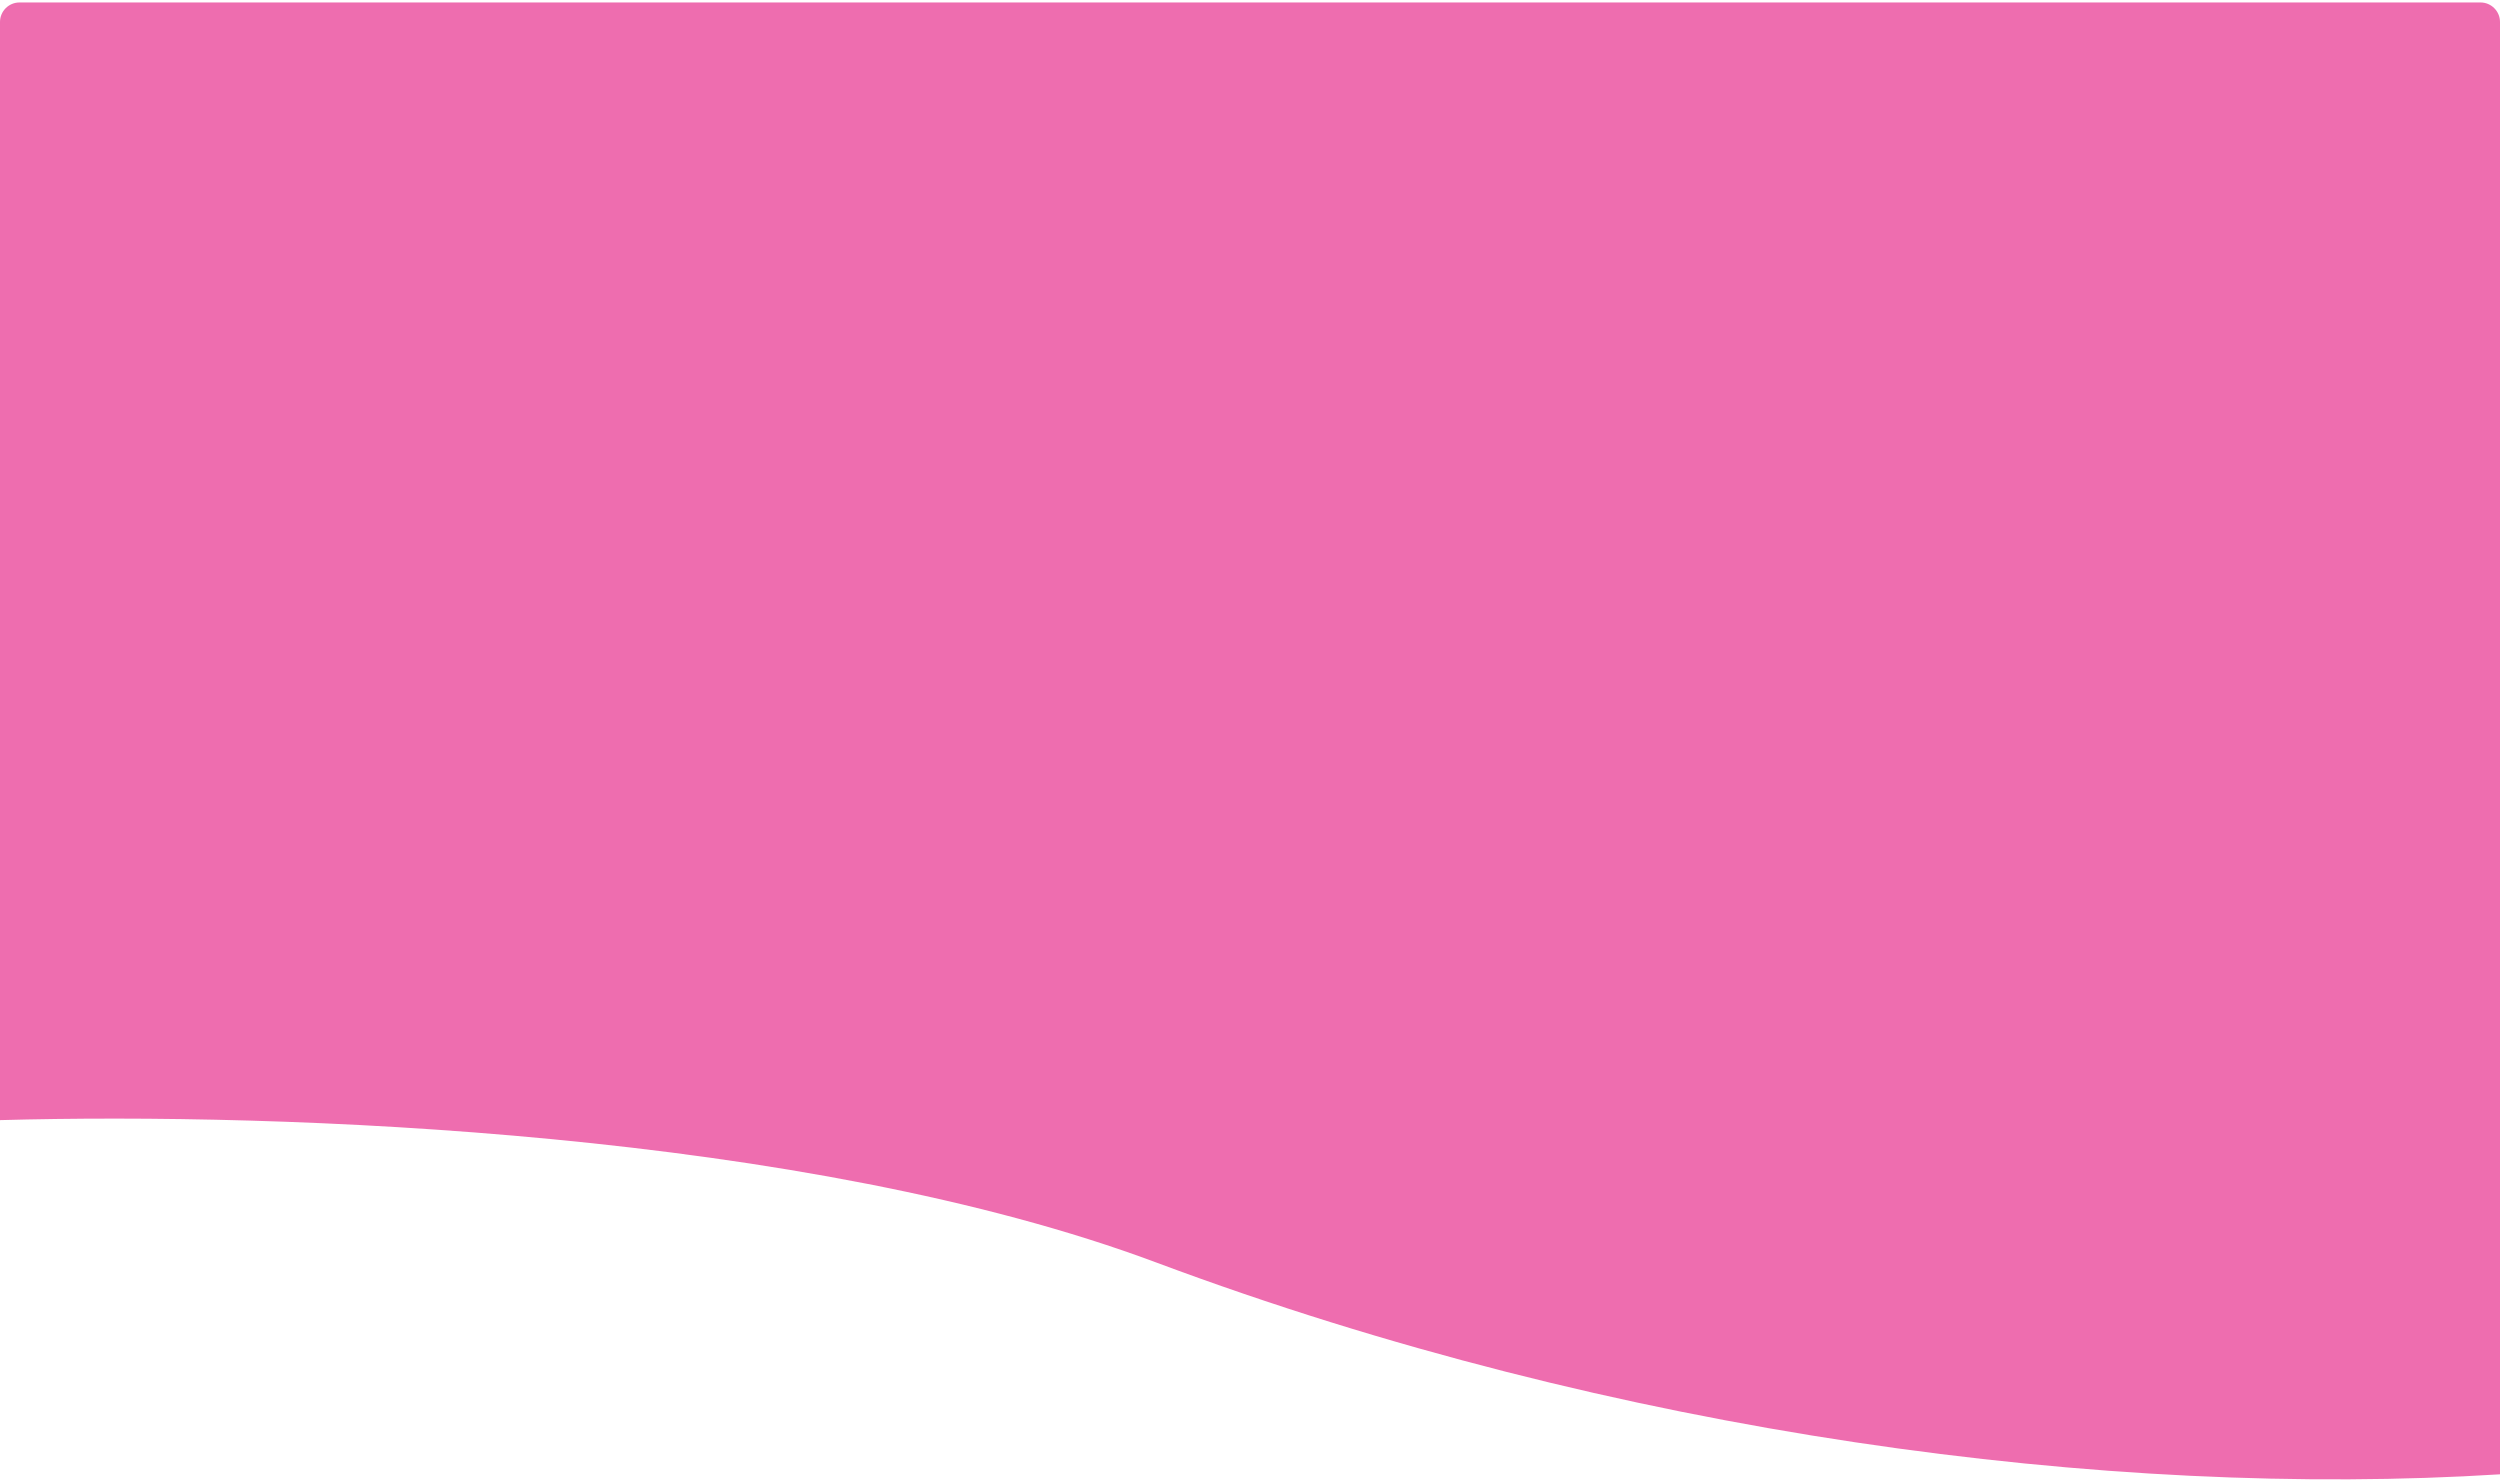 <svg xmlns="http://www.w3.org/2000/svg" width="256" height="152" fill="none" viewBox="0 0 256 152">
    <path fill="#EE6DAF" fill-rule="evenodd" d="M0 114.701c28.919-.808 82.503 1.162 118.429 14.589 47.172 17.63 97.612 24.193 137.571 21.68V2.252c0-1.105-.895-2-2-2H2c-1.105 0-2 .895-2 2V114.7z" clip-rule="evenodd"/>
</svg>
